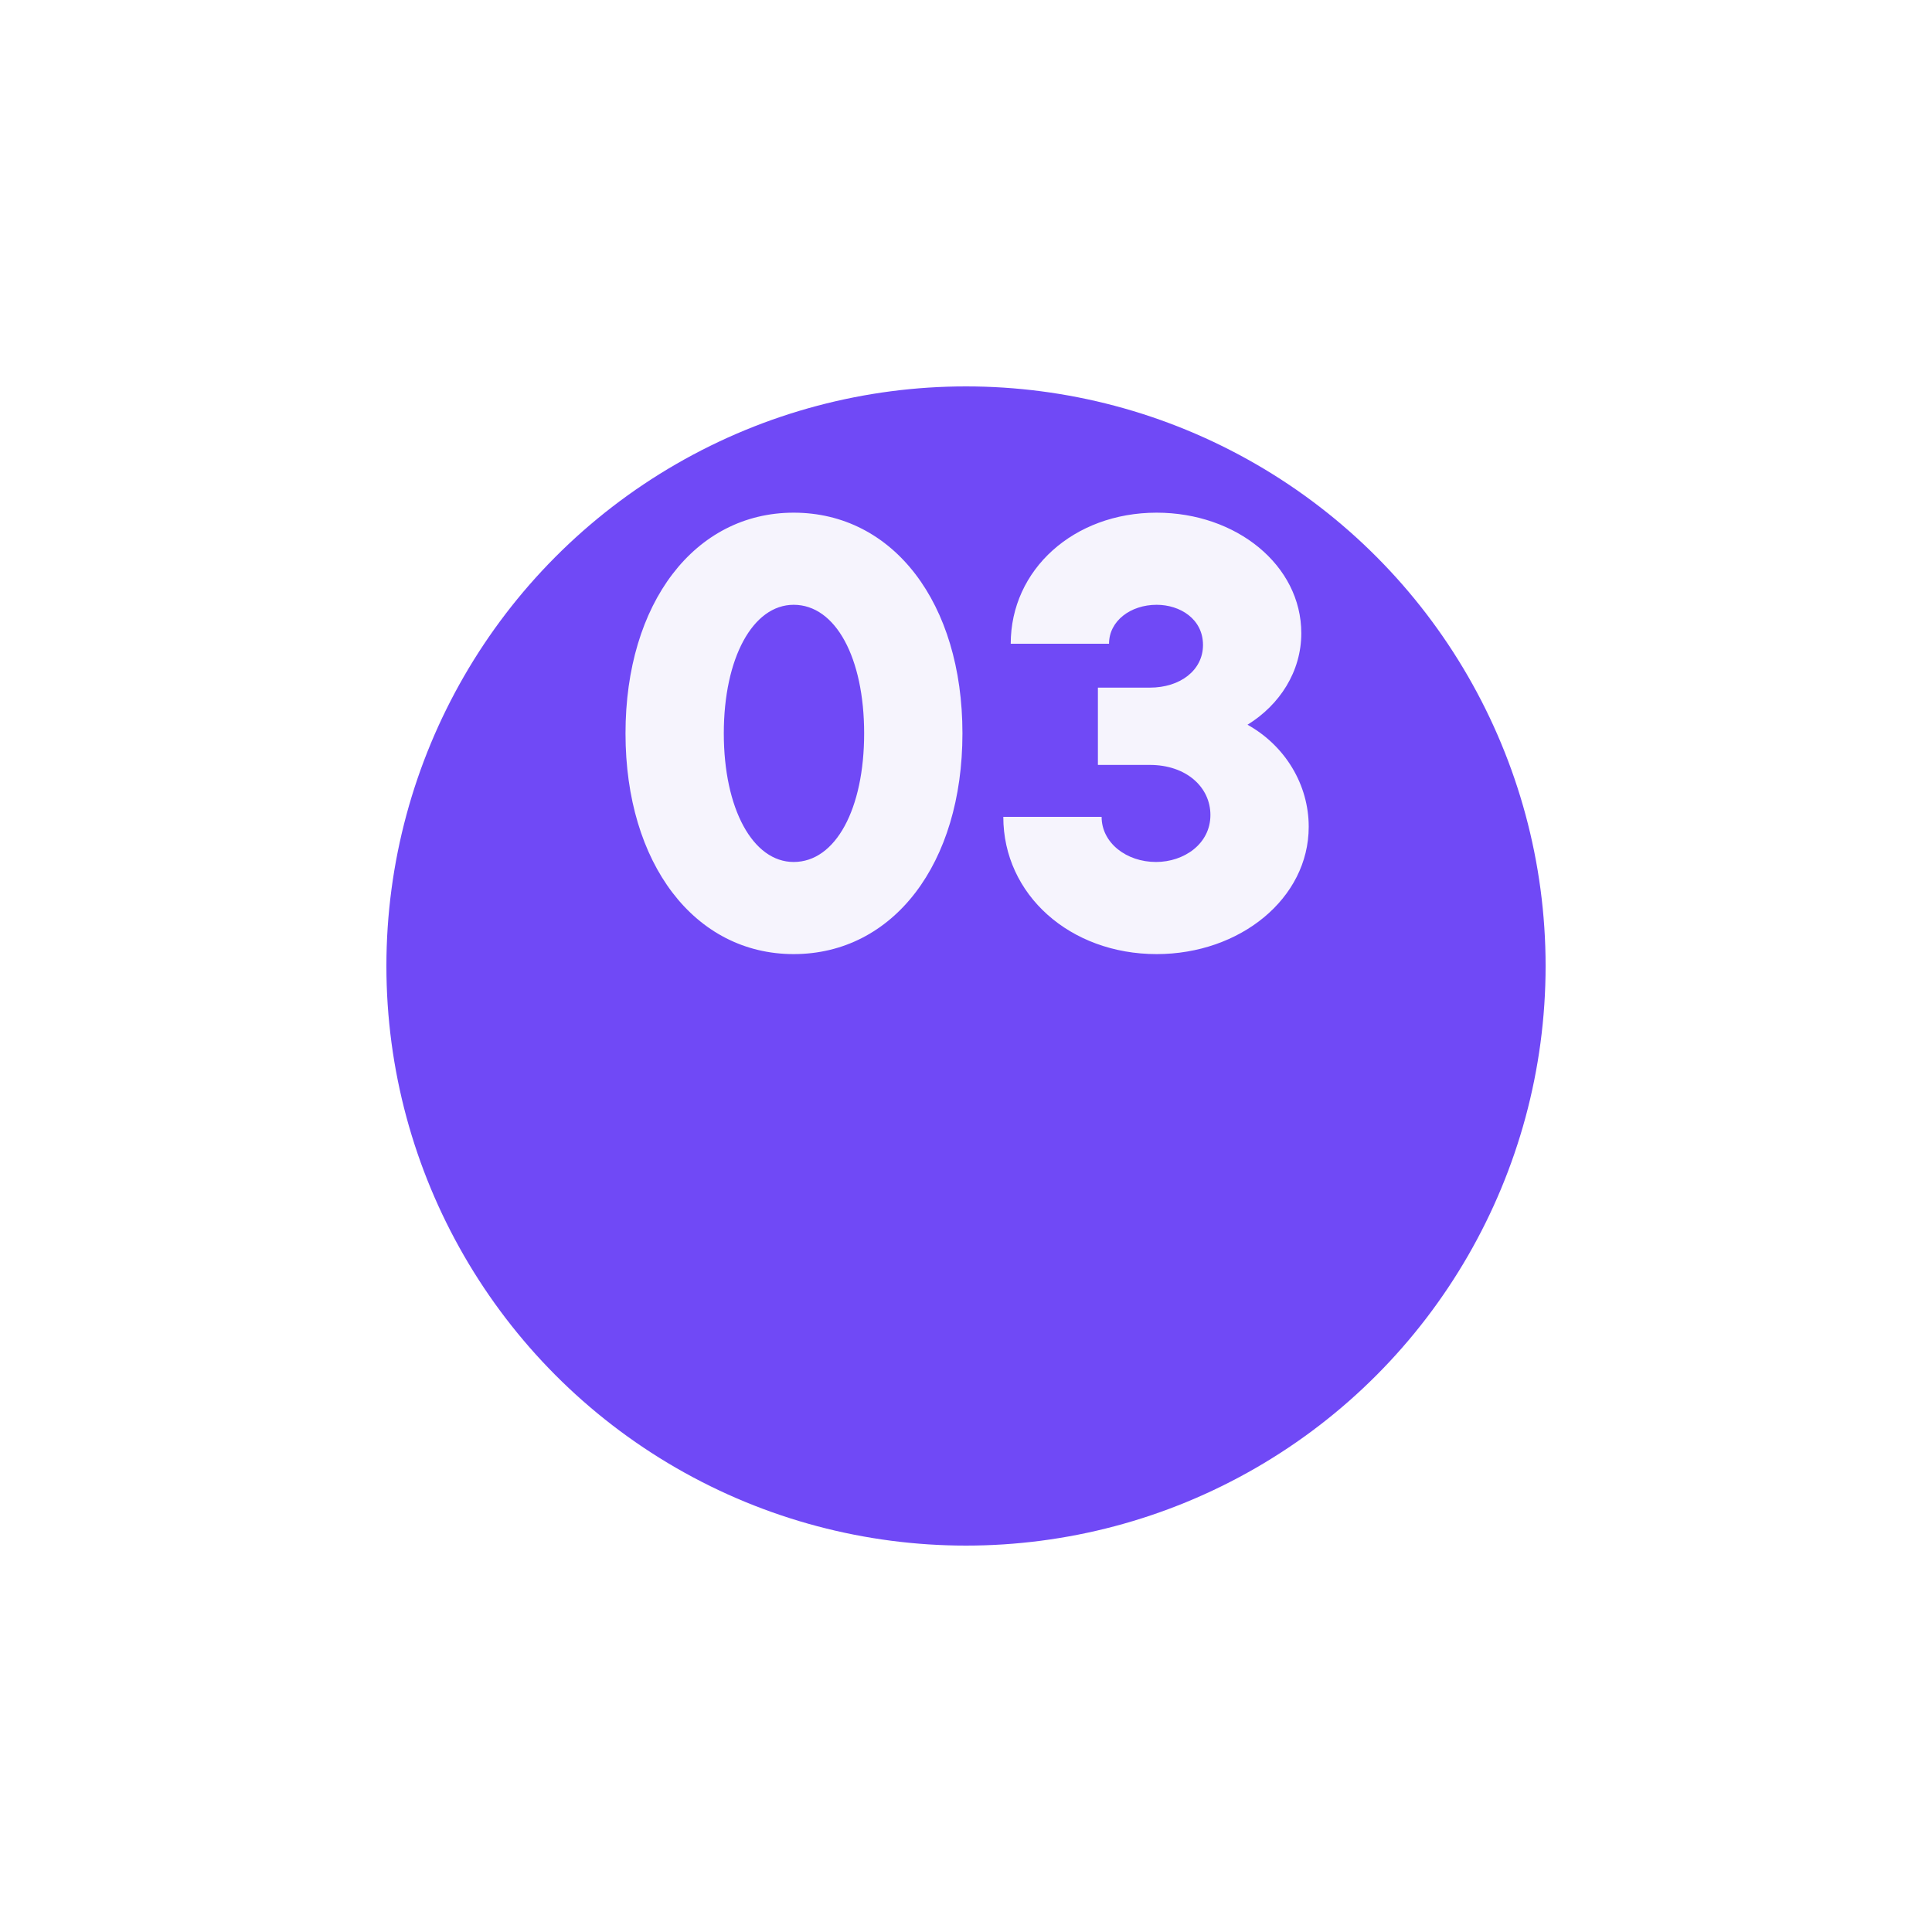 <svg width="100" height="100" viewBox="0 0 100 100" fill="none" xmlns="http://www.w3.org/2000/svg">
<g filter="url(#filter0_d_269_175)">
<circle cx="50" cy="38" r="30" fill="#7049F6"/>
</g>
<path d="M41.08 49.384C35.96 49.384 32.376 44.712 32.376 37.96C32.376 31.208 35.96 26.536 41.08 26.536C46.232 26.536 49.816 31.208 49.816 37.96C49.816 44.712 46.232 49.384 41.08 49.384ZM41.08 44.616C43.256 44.616 44.728 41.864 44.728 37.96C44.728 34.056 43.256 31.304 41.08 31.304C38.968 31.304 37.464 34.056 37.464 37.96C37.464 41.864 38.968 44.616 41.08 44.616ZM64.571 37.512C66.523 38.6 67.739 40.616 67.739 42.792C67.739 46.504 64.187 49.384 59.867 49.384C55.387 49.384 51.931 46.312 51.931 42.28H57.019C57.019 43.624 58.299 44.616 59.835 44.616C61.275 44.616 62.651 43.688 62.651 42.184C62.651 40.744 61.403 39.592 59.515 39.592H56.827V35.592H59.515C61.083 35.592 62.267 34.696 62.267 33.384C62.267 32.04 61.083 31.304 59.867 31.304C58.523 31.304 57.403 32.136 57.403 33.32H52.315C52.315 29.48 55.579 26.536 59.867 26.536C63.995 26.536 67.355 29.256 67.355 32.776C67.355 34.76 66.235 36.488 64.571 37.512Z" fill="#F6F4FD"/>
<defs>
<filter id="filter0_d_269_175" x="0" y="0" width="100" height="100" filterUnits="userSpaceOnUse" color-interpolation-filters="sRGB">
<feFlood flood-opacity="0" result="BackgroundImageFix"/>
<feColorMatrix in="SourceAlpha" type="matrix" values="0 0 0 0 0 0 0 0 0 0 0 0 0 0 0 0 0 0 127 0" result="hardAlpha"/>
<feOffset dy="12"/>
<feGaussianBlur stdDeviation="10"/>
<feComposite in2="hardAlpha" operator="out"/>
<feColorMatrix type="matrix" values="0 0 0 0 0 0 0 0 0 0 0 0 0 0 0 0 0 0 0.1 0"/>
<feBlend mode="normal" in2="BackgroundImageFix" result="effect1_dropShadow_269_175"/>
<feBlend mode="normal" in="SourceGraphic" in2="effect1_dropShadow_269_175" result="shape"/>
</filter>
</defs>
</svg>
